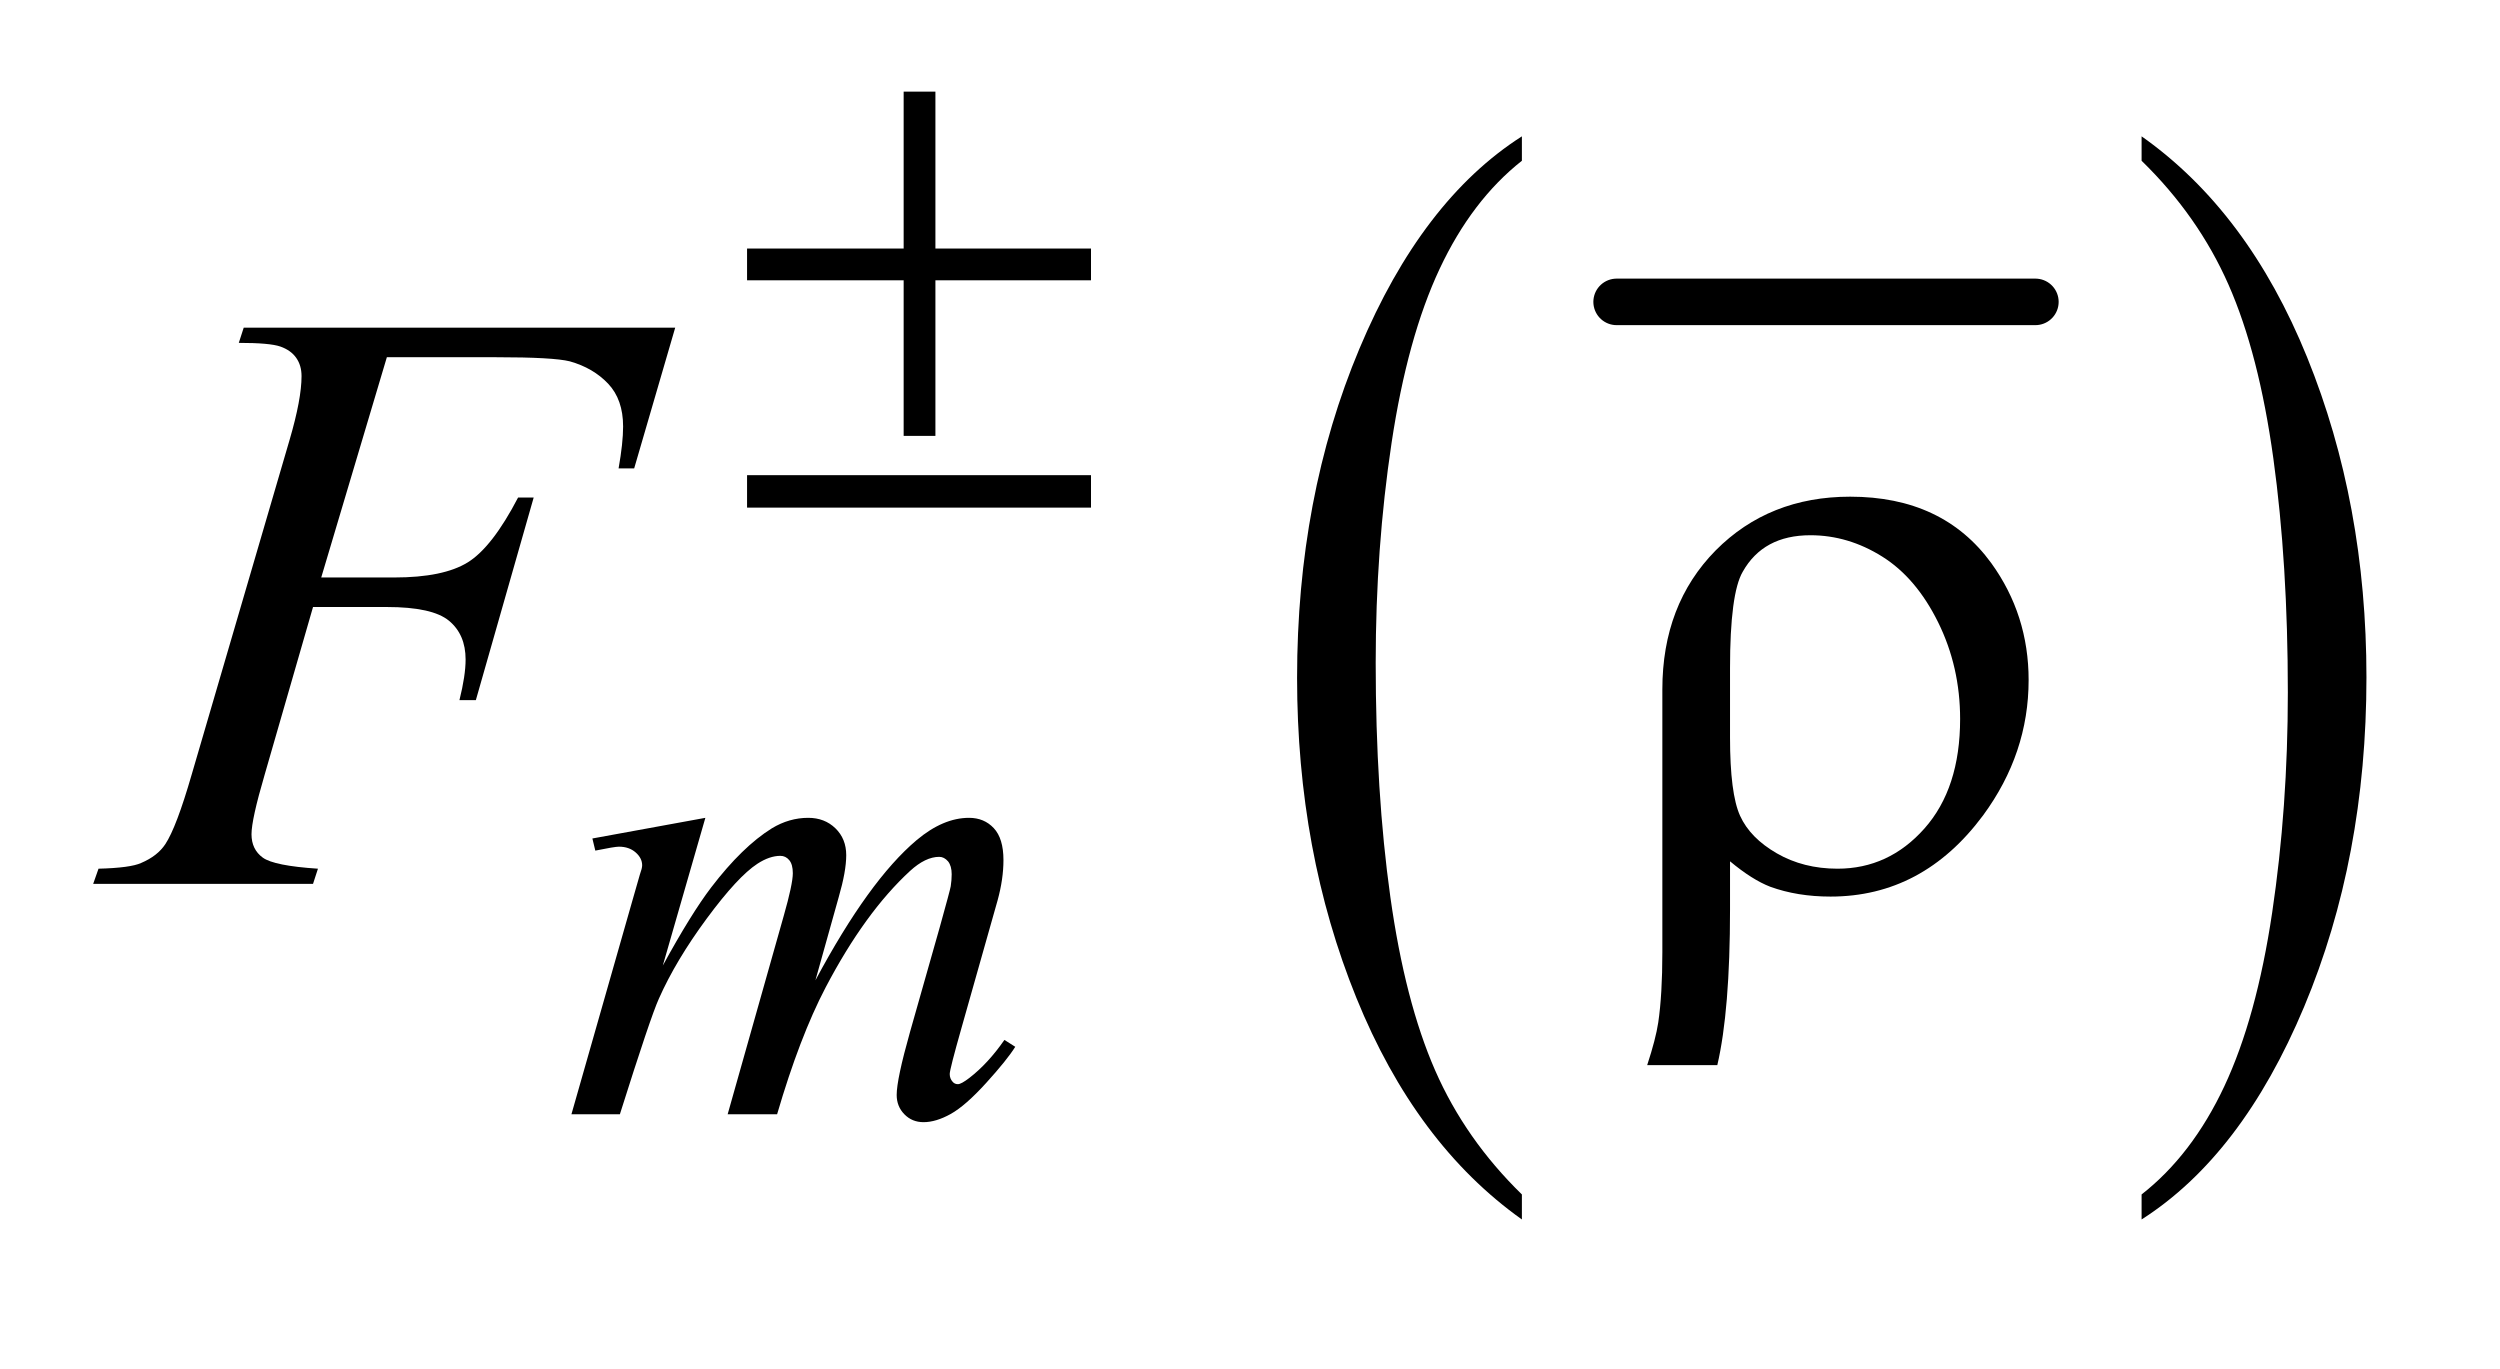 <?xml version="1.0" encoding="UTF-8"?>
<!DOCTYPE svg PUBLIC '-//W3C//DTD SVG 1.0//EN'
          'http://www.w3.org/TR/2001/REC-SVG-20010904/DTD/svg10.dtd'>
<svg stroke-dasharray="none" shape-rendering="auto" xmlns="http://www.w3.org/2000/svg" font-family="'Dialog'" text-rendering="auto" width="42" fill-opacity="1" color-interpolation="auto" color-rendering="auto" preserveAspectRatio="xMidYMid meet" font-size="12px" viewBox="0 0 42 23" fill="black" xmlns:xlink="http://www.w3.org/1999/xlink" stroke="black" image-rendering="auto" stroke-miterlimit="10" stroke-linecap="square" stroke-linejoin="miter" font-style="normal" stroke-width="1" height="23" stroke-dashoffset="0" font-weight="normal" stroke-opacity="1"
><!--Generated by the Batik Graphics2D SVG Generator--><defs id="genericDefs"
  /><g
  ><defs id="defs1"
    ><clipPath clipPathUnits="userSpaceOnUse" id="clipPath1"
      ><path d="M0.902 2.517 L27.22 2.517 L27.22 16.621 L0.902 16.621 L0.902 2.517 Z"
      /></clipPath
      ><clipPath clipPathUnits="userSpaceOnUse" id="clipPath2"
      ><path d="M28.918 80.426 L28.918 531.011 L872.426 531.011 L872.426 80.426 Z"
      /></clipPath
    ></defs
    ><g stroke-width="16" transform="scale(1.576,1.576) translate(-0.902,-2.517) matrix(0.031,0,0,0.031,0,0)" stroke-linejoin="round" stroke-linecap="round"
    ><line y2="185" fill="none" x1="585" clip-path="url(#clipPath2)" x2="729" y1="185"
    /></g
    ><g transform="matrix(0.049,0,0,0.049,-1.422,-3.967)"
    ><path d="M550.812 490.484 L550.812 499.062 Q514.375 473.156 494.055 423.055 Q473.734 372.953 473.734 313.375 Q473.734 251.422 495.102 200.523 Q516.469 149.625 550.812 127.703 L550.812 136.078 Q533.641 149.625 522.609 173.133 Q511.578 196.641 506.133 232.797 Q500.688 268.953 500.688 308.203 Q500.688 352.625 505.711 388.484 Q510.734 424.344 521.07 447.953 Q531.406 471.562 550.812 490.484 Z" stroke="none" clip-path="url(#clipPath2)"
    /></g
    ><g transform="matrix(0.049,0,0,0.049,-1.422,-3.967)"
    ><path d="M763.281 136.078 L763.281 127.703 Q799.734 153.406 820.055 203.508 Q840.375 253.609 840.375 313.188 Q840.375 375.141 819.008 426.141 Q797.641 477.141 763.281 499.062 L763.281 490.484 Q780.594 476.938 791.633 453.43 Q802.672 429.922 808.047 393.867 Q813.422 357.812 813.422 318.359 Q813.422 274.141 808.461 238.18 Q803.5 202.219 793.102 178.609 Q782.703 155 763.281 136.078 Z" stroke="none" clip-path="url(#clipPath2)"
    /></g
    ><g transform="matrix(0.049,0,0,0.049,-1.422,-3.967)"
    ><path d="M270.859 361.359 L256.266 412.016 Q266.031 394.156 272.891 385.172 Q283.547 371.25 293.656 364.953 Q299.609 361.359 306.125 361.359 Q311.75 361.359 315.453 364.953 Q319.156 368.547 319.156 374.172 Q319.156 379.672 316.578 388.547 L308.594 417.062 Q326.906 382.812 343.297 369 Q352.391 361.359 361.266 361.359 Q366.438 361.359 369.75 364.898 Q373.062 368.438 373.062 375.844 Q373.062 382.359 371.047 389.672 L358.688 433.344 Q354.641 447.609 354.641 449.188 Q354.641 450.766 355.656 451.875 Q356.328 452.672 357.453 452.672 Q358.578 452.672 361.375 450.531 Q367.781 445.594 373.391 437.5 L377.109 439.859 Q374.297 444.359 367.164 452.219 Q360.031 460.078 354.977 462.891 Q349.922 465.703 345.656 465.703 Q341.734 465.703 339.094 463 Q336.453 460.297 336.453 456.375 Q336.453 450.984 341.047 434.703 L351.281 398.656 Q354.75 386.188 354.984 384.828 Q355.312 382.703 355.312 380.688 Q355.312 377.875 354.078 376.297 Q352.734 374.734 351.047 374.734 Q346.328 374.734 341.047 379.562 Q325.562 393.812 312.078 419.531 Q303.203 436.5 295.453 463 L278.5 463 L297.703 395.062 Q300.844 384.047 300.844 380.344 Q300.844 377.312 299.609 375.852 Q298.375 374.391 296.578 374.391 Q292.875 374.391 288.719 377.094 Q281.984 381.469 271.367 395.844 Q260.75 410.219 254.922 423.359 Q252.109 429.531 241.547 463 L224.938 463 L245.703 390.219 L248.406 380.797 Q249.188 378.656 249.188 377.641 Q249.188 375.172 246.945 373.211 Q244.703 371.25 241.219 371.25 Q239.75 371.25 233.125 372.594 L232.125 368.438 L270.859 361.359 Z" stroke="none" clip-path="url(#clipPath2)"
    /></g
    ><g transform="matrix(0.049,0,0,0.049,-1.422,-3.967)"
    ><path d="M161.656 203.438 L139.156 278.953 L164.188 278.953 Q181.062 278.953 189.43 273.75 Q197.797 268.547 206.656 251.531 L212 251.531 L192.172 321 L186.547 321 Q188.656 312.562 188.656 307.078 Q188.656 298.5 182.961 293.789 Q177.266 289.078 161.656 289.078 L136.344 289.078 L119.75 346.594 Q115.25 361.922 115.25 366.984 Q115.25 372.188 119.117 375 Q122.984 377.812 138.031 378.797 L136.344 384 L60.969 384 L62.797 378.797 Q73.766 378.516 77.422 376.828 Q83.047 374.438 85.719 370.359 Q89.516 364.594 94.719 346.594 L128.328 231.703 Q132.406 217.781 132.406 209.906 Q132.406 206.25 130.578 203.648 Q128.75 201.047 125.164 199.781 Q121.578 198.516 110.891 198.516 L112.578 193.312 L260.516 193.312 L246.453 241.547 L241.109 241.547 Q242.656 232.828 242.656 227.203 Q242.656 217.922 237.523 212.508 Q232.391 207.094 224.375 204.844 Q218.75 203.438 199.203 203.438 L161.656 203.438 Z" stroke="none" clip-path="url(#clipPath2)"
    /></g
    ><g transform="matrix(0.049,0,0,0.049,-1.422,-3.967)"
    ><path d="M338.844 112.375 L349.734 112.375 L349.734 166.172 L403.078 166.172 L403.078 177.062 L349.734 177.062 L349.734 230.406 L338.844 230.406 L338.844 177.062 L285.156 177.062 L285.156 166.172 L338.844 166.172 L338.844 112.375 ZM285.156 243.875 L403.078 243.875 L403.078 255 L285.156 255 L285.156 243.875 Z" stroke="none" clip-path="url(#clipPath2)"
    /></g
    ><g transform="matrix(0.049,0,0,0.049,-1.422,-3.967)"
    ><path d="M622.172 376.266 L622.172 392.719 Q622.172 427.453 617.812 446.156 L593.766 446.156 Q596.719 437.156 597.562 431.531 Q598.969 421.969 598.969 407.484 L598.969 317.344 Q598.969 288.234 617.25 269.672 Q635.531 251.25 663.375 251.25 Q695.156 251.25 711.75 274.031 Q724.547 291.75 724.547 314.109 Q724.547 339.281 708.938 360.516 Q688.266 388.359 656.625 388.359 Q645.234 388.359 635.953 384.984 Q629.766 382.594 622.172 376.266 ZM622.172 333.797 Q622.172 353.062 625.617 360.656 Q629.062 368.25 638.203 373.523 Q647.344 378.797 659.016 378.797 Q676.594 378.797 688.828 365.016 Q701.062 351.234 701.062 327.469 Q701.062 309.609 693.539 294.352 Q686.016 279.094 674.344 271.781 Q662.672 264.469 649.734 264.469 Q633.562 264.469 626.531 276.984 Q622.172 284.438 622.172 310.031 L622.172 333.797 Z" stroke="none" clip-path="url(#clipPath2)"
    /></g
  ></g
></svg
>

